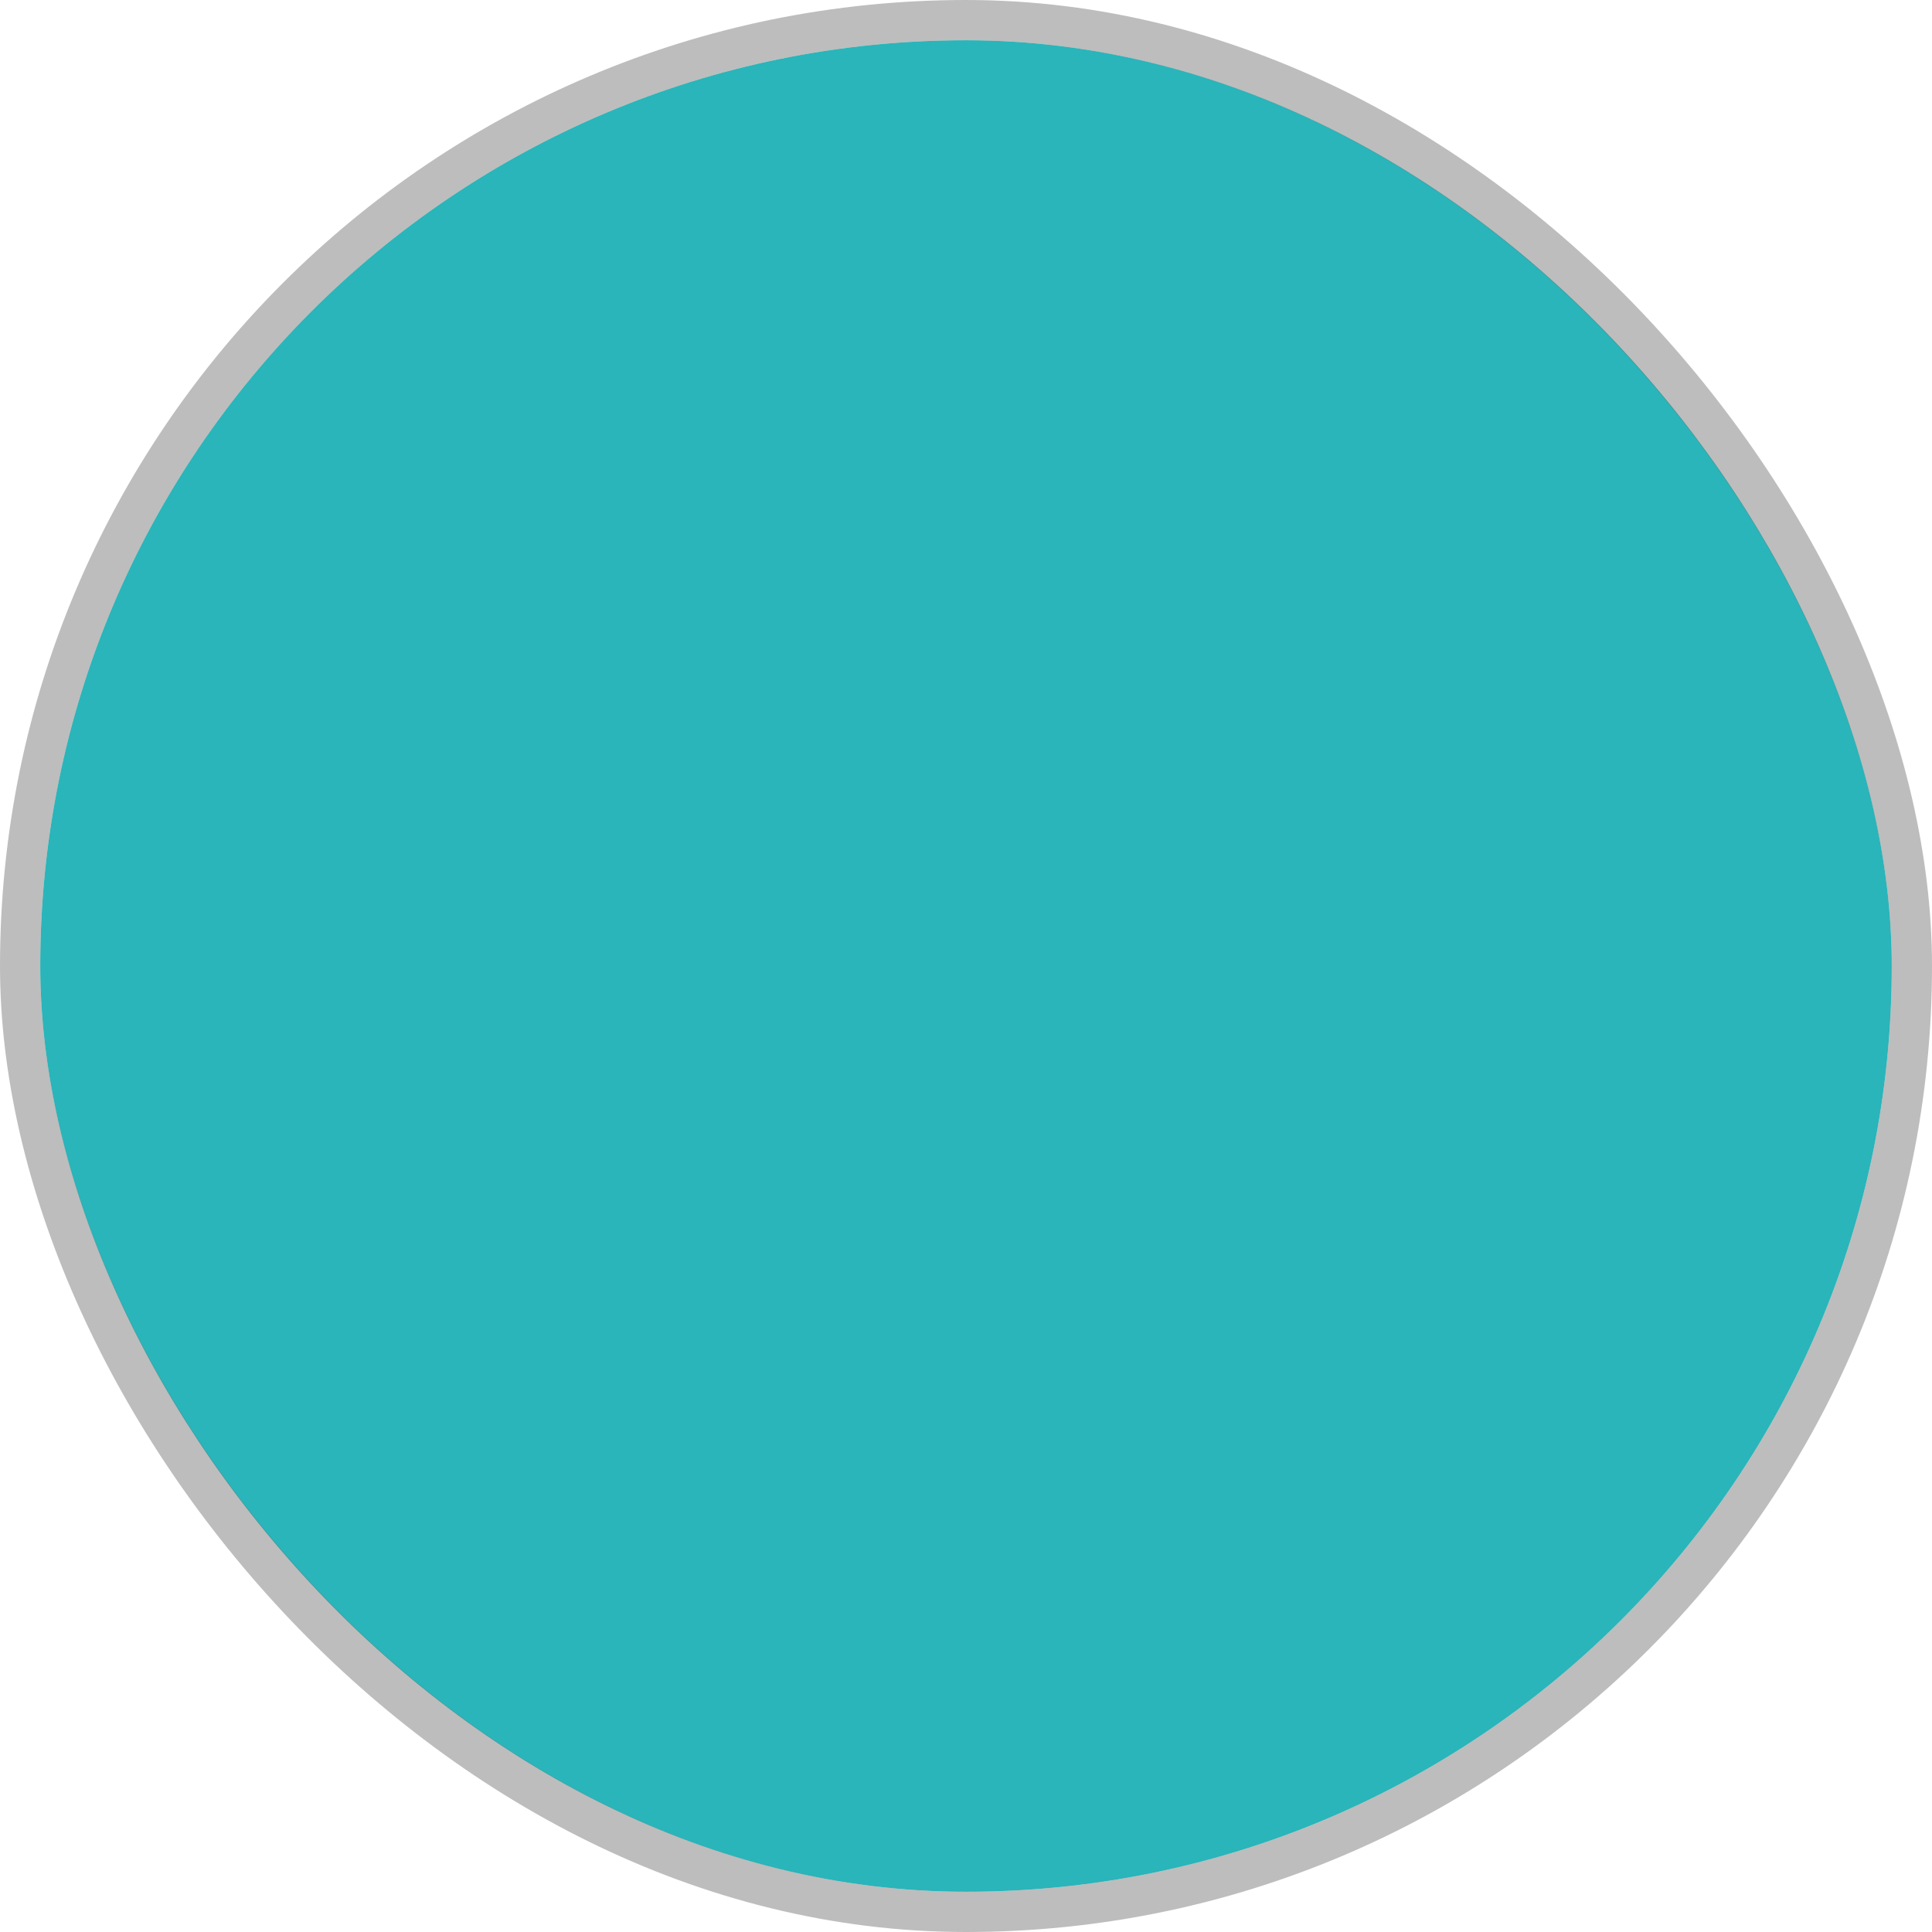 <svg width="48" height="48" viewBox="0 0 48 48" fill="none" xmlns="http://www.w3.org/2000/svg">
<rect x="1" y="1" width="46" height="46" rx="23" fill="#29B5BA"/>
<rect x="0.5" y="0.5" width="47" height="47" rx="23.5" stroke="#666666" stroke-opacity="0.43"/>
</svg>
